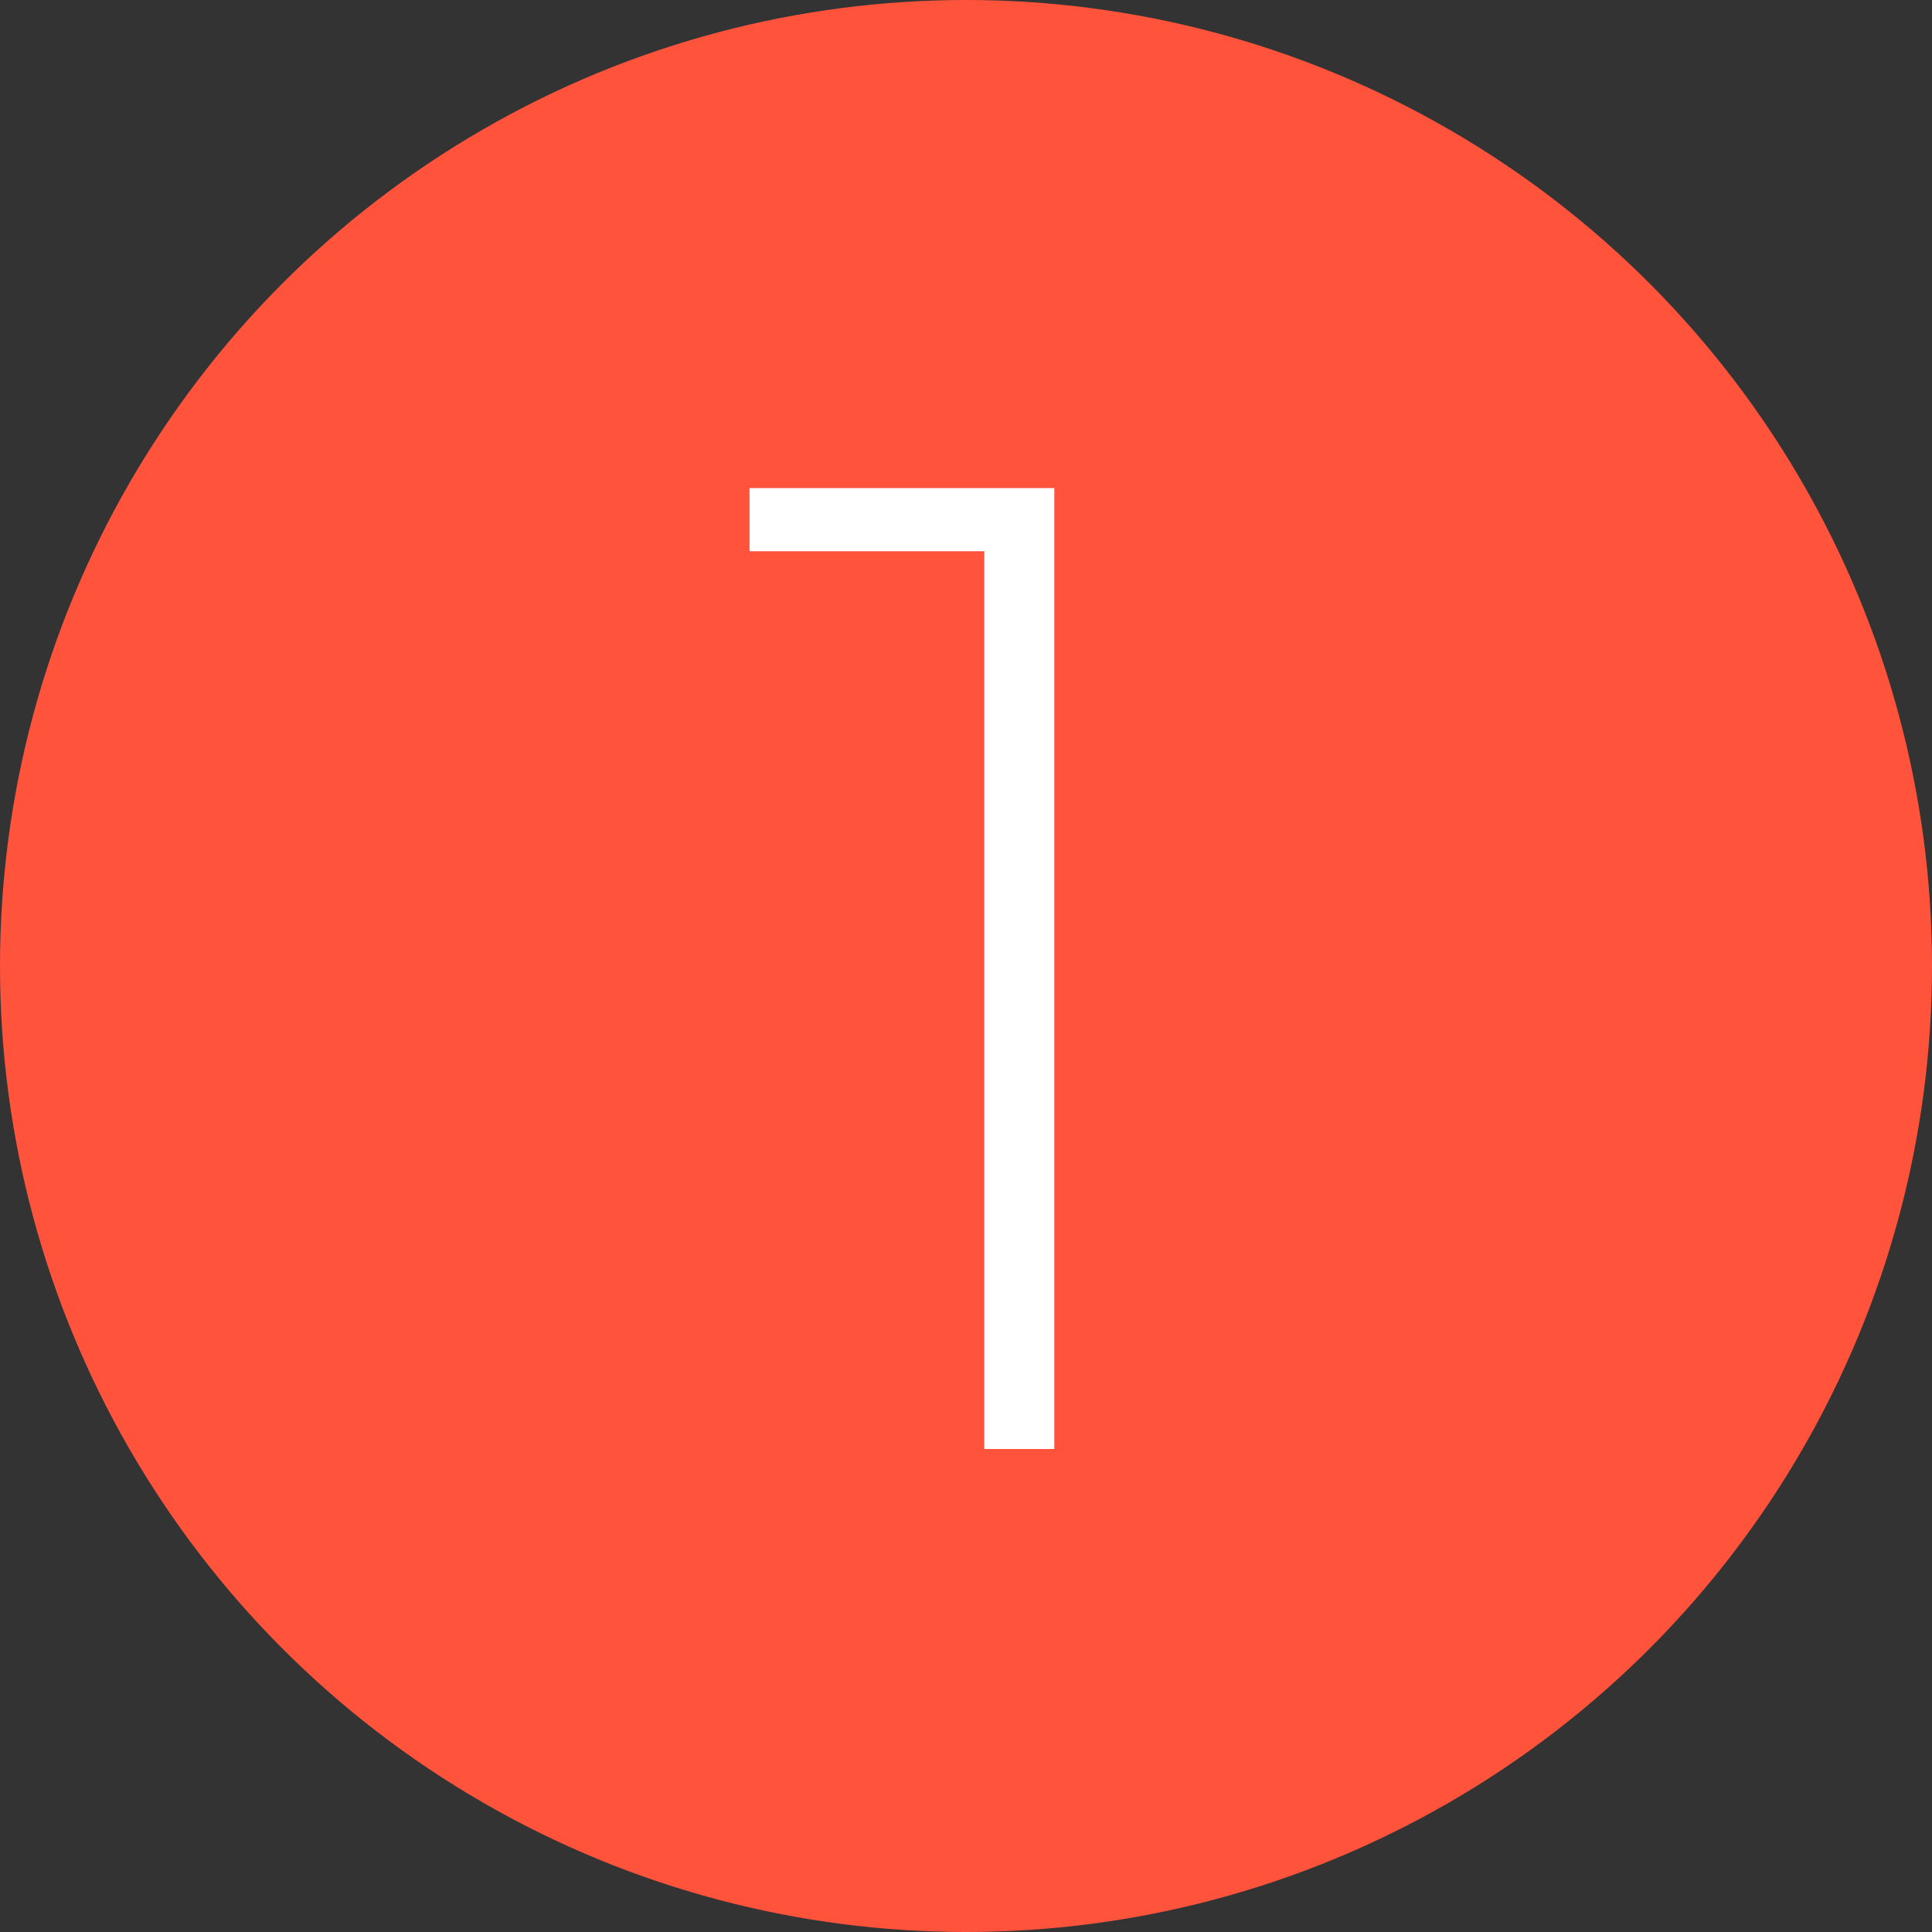<svg width="76" height="76" viewBox="0 0 76 76" fill="none" xmlns="http://www.w3.org/2000/svg">
<rect x="0" y="0" width="76" height="76" fill="#333333" stroke="none"/>
<circle cx="38" cy="38" r="38" fill="#FF533C"/>
<path d="M41.474 19.2V57H38.72V21.684H29.486V19.2H41.474Z" fill="white"/>
</svg>
